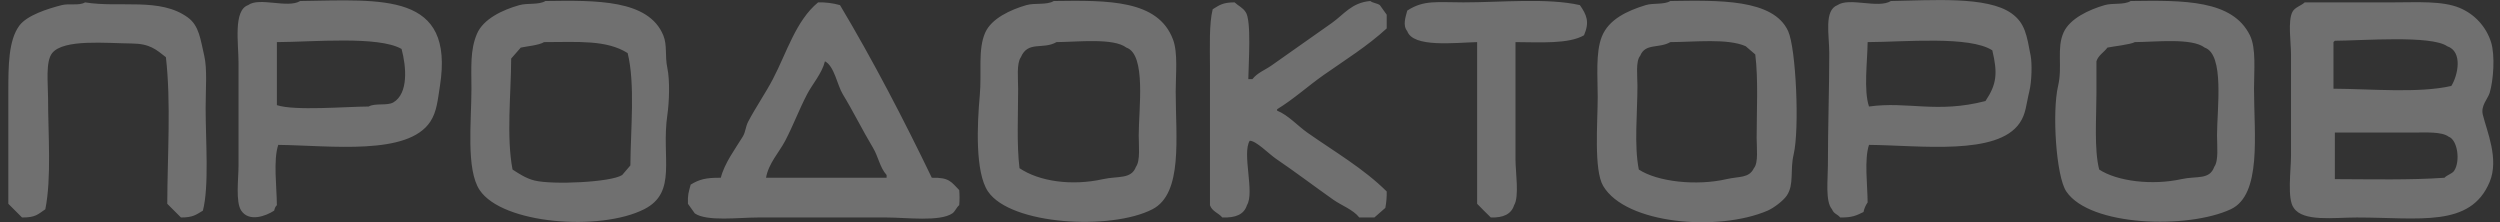 <?xml version="1.0" encoding="UTF-8"?> <svg xmlns="http://www.w3.org/2000/svg" width="225" height="20" viewBox="0 0 225 20" fill="none"><rect x="0" y="0" width="225" height="20" fill="#333333" stroke="none"/> <g opacity="0.3" clip-path="url(#clip0)"> <path fill-rule="evenodd" clip-rule="evenodd" d="M27.016 0.091C34.439 -0.011 40.919 -0.714 39.594 7.736C39.393 9.016 39.316 10.05 38.731 10.943C36.711 14.025 29.809 13.101 25.043 13.039C24.582 14.416 24.909 16.837 24.919 18.465C24.764 18.632 24.751 18.683 24.673 18.958C23.917 19.451 22.419 20.003 21.713 18.958C21.187 18.179 21.467 16.094 21.467 14.889C21.465 11.81 21.467 8.866 21.467 5.64C21.467 3.88 20.982 0.936 22.33 0.461C23.339 -0.286 25.902 0.78 27.016 0.091ZM49.089 0.091C53.683 0.024 58.362 -0.045 59.694 3.174C60.072 4.087 59.824 4.997 60.064 6.133C60.3 7.253 60.229 9.204 60.064 10.326C59.497 14.182 60.992 17.307 57.968 18.834C54.016 20.83 45.222 20.175 43.17 17.108C41.928 15.252 42.43 10.932 42.43 7.983C42.43 6.085 42.296 4.527 42.923 3.05C43.499 1.694 45.242 0.883 46.746 0.461C47.481 0.255 48.491 0.457 49.089 0.091ZM94.838 0.091C99.781 0.019 104.221 -0.015 105.567 3.544C106.029 4.766 105.813 6.67 105.813 8.23C105.813 12.369 106.479 17.41 103.717 18.834C100.011 20.746 90.969 20.262 88.919 17.232C87.752 15.507 87.943 11.201 88.179 8.6C88.37 6.504 87.993 4.446 88.673 2.927C89.24 1.659 90.953 0.87 92.372 0.461C93.137 0.24 94.216 0.475 94.838 0.091ZM112.349 7.12H112.719C113.174 6.54 113.83 6.318 114.445 5.887C116.233 4.633 118.046 3.348 119.871 2.064C120.933 1.317 121.647 0.232 123.324 0.091C123.563 0.28 123.919 0.276 124.187 0.461C124.393 0.749 124.598 1.036 124.804 1.324V2.557C123.066 4.153 121.109 5.364 119.131 6.75C117.744 7.722 116.404 8.944 114.938 9.833V9.956C115.947 10.365 116.796 11.328 117.651 11.929C120.105 13.653 122.71 15.154 124.804 17.232C124.815 17.728 124.774 18.224 124.68 18.711C124.351 18.999 124.022 19.287 123.694 19.574H122.337C121.777 18.863 120.744 18.5 119.994 17.971C118.274 16.759 116.585 15.477 114.815 14.272C114.206 13.857 113.029 12.643 112.472 12.669C111.77 13.821 112.932 17.322 112.226 18.465C111.952 19.32 111.198 19.611 110.006 19.574C109.674 19.166 109.08 19.027 108.896 18.465V5.887C108.896 4.192 108.811 2.149 109.143 0.831C109.756 0.46 110.045 0.213 111.116 0.214C111.458 0.538 111.832 0.669 112.102 1.077C112.649 1.793 112.364 5.791 112.349 7.12ZM150.329 0.091C154.64 0.029 159.604 -0.121 160.934 2.804C161.647 4.372 161.965 11.621 161.428 13.902C161.084 15.358 161.492 16.589 160.811 17.601C160.494 18.074 159.625 18.725 159.085 18.958C154.645 20.867 146.324 20.179 144.287 16.738C143.428 15.287 143.794 10.999 143.794 8.723C143.794 6.894 143.595 4.731 144.164 3.297C144.78 1.742 146.443 0.972 148.11 0.461C148.793 0.251 149.772 0.438 150.329 0.091ZM170.183 0.091C173.852 0.037 178.84 -0.367 181.035 1.201C182.268 2.082 182.408 3.176 182.761 5.023C182.887 5.684 182.872 7.285 182.638 8.23C182.344 9.413 182.352 10.218 181.774 11.066C179.757 14.031 172.84 13.082 168.21 13.039C167.771 14.351 168.077 16.66 168.087 18.218C167.904 18.477 167.778 18.771 167.717 19.081C167.066 19.399 166.712 19.583 165.62 19.574C165.355 19.252 165.058 19.271 164.88 18.834C164.265 18.139 164.511 16.146 164.511 14.889C164.511 11.471 164.634 8.031 164.634 4.777C164.634 3.121 164.144 0.928 165.374 0.461C166.438 -0.267 169.04 0.8 170.183 0.091ZM191.763 0.091C196.572 0.02 200.918 -0.013 202.491 3.174C203.068 4.342 202.861 6.351 202.861 7.983C202.861 12.061 203.581 17.524 200.765 18.834C196.916 20.626 188.103 20.396 185.967 17.232C185.043 15.863 184.68 10.065 185.227 7.736C185.644 5.962 185.076 4.372 185.72 2.927C186.284 1.665 188.013 0.868 189.42 0.461C190.154 0.248 191.165 0.46 191.763 0.091ZM7.656 0.214C10.806 0.726 14.405 -0.252 16.904 1.571C17.93 2.319 18.037 3.537 18.384 5.023C18.662 6.214 18.507 8.034 18.507 9.709C18.507 12.706 18.829 16.747 18.261 18.958C17.647 19.329 17.359 19.576 16.288 19.574C15.86 19.159 15.47 18.769 15.054 18.341C15.066 14.033 15.403 9.234 14.931 5.147C14.045 4.459 13.502 3.928 11.848 3.914C9.574 3.894 5.734 3.492 4.696 4.777C4.083 5.536 4.326 7.525 4.326 8.846C4.326 12.075 4.647 16.021 4.079 18.834C3.413 19.281 3.211 19.584 1.983 19.574C1.556 19.159 1.166 18.769 0.75 18.341V8.23C0.75 5.944 0.759 3.636 1.737 2.311C2.427 1.374 4.29 0.784 5.559 0.461C6.235 0.289 7.131 0.535 7.656 0.214ZM73.628 0.214C74.295 0.197 74.96 0.28 75.601 0.461C78.549 5.397 81.334 10.752 83.863 15.998C85.449 15.957 85.605 16.375 86.33 17.108C86.369 17.559 86.369 18.013 86.33 18.465C86.08 18.659 85.963 19.035 85.713 19.204C84.577 19.975 81.561 19.574 79.794 19.574H68.203C66.496 19.574 63.612 19.953 62.53 19.204L61.914 18.341C61.887 17.505 61.97 17.334 62.16 16.615C62.928 16.153 63.496 15.983 64.873 15.998C65.204 14.681 66.188 13.376 66.846 12.299C67.117 11.855 67.085 11.428 67.339 10.943C67.993 9.694 68.905 8.368 69.559 7.12C70.809 4.733 71.629 1.856 73.628 0.214ZM136.395 3.79V14.395C136.395 15.447 136.744 17.706 136.272 18.465C136.013 19.277 135.301 19.605 134.175 19.574C133.747 19.159 133.358 18.769 132.942 18.341V3.79C130.924 3.842 127.183 4.302 126.653 2.804C126.223 2.28 126.502 1.537 126.653 0.954C128.134 -0.018 129.316 0.214 131.709 0.214C135.052 0.214 139.281 -0.205 142.191 0.461C142.811 1.353 143.075 1.985 142.561 3.174C141.192 3.973 138.632 3.803 136.395 3.79ZM207.424 0.214H215.439C217.549 0.214 219.812 0.063 221.358 0.707C222.027 0.983 222.628 1.402 223.118 1.935C223.608 2.467 223.975 3.101 224.194 3.79C224.574 4.988 224.404 7.258 224.071 8.353C223.903 8.907 223.252 9.498 223.454 10.326C223.819 11.814 224.929 14.302 224.071 16.368C222.351 20.51 217.74 19.574 212.11 19.574C210.04 19.574 207.282 19.982 206.437 18.711C205.826 17.91 206.191 15.303 206.191 14.025V4.9C206.191 3.823 205.893 1.899 206.314 1.077C206.532 0.65 207.088 0.529 207.424 0.214ZM210.013 7.983C213.387 8.002 217.678 8.406 220.618 7.736C221.209 6.803 221.679 4.646 220.248 4.16C218.814 3.153 212.616 3.657 210.137 3.667C210.096 3.708 210.054 3.749 210.013 3.79V7.983ZM24.919 3.79V9.463C26.517 9.993 31.138 9.595 33.181 9.586C33.753 9.256 34.855 9.538 35.401 9.216C36.776 8.407 36.569 5.998 36.141 4.407C34.071 3.211 28.126 3.78 24.919 3.79ZM48.966 3.79C48.505 4.078 47.364 4.171 46.869 4.284L46.006 5.27C45.992 8.442 45.564 12.329 46.129 15.258C46.704 15.63 47.334 16.054 48.102 16.245C49.716 16.646 54.985 16.408 55.995 15.752L56.734 14.889C56.754 11.7 57.177 7.524 56.488 4.777C54.584 3.58 52.09 3.784 48.966 3.79ZM95.085 3.79C93.862 4.498 92.526 3.64 91.879 5.147C91.479 5.713 91.632 7.047 91.632 7.983C91.632 10.328 91.494 12.994 91.755 15.135C93.514 16.324 96.429 16.755 99.278 16.122C100.608 15.826 101.814 16.155 102.237 15.012C102.642 14.455 102.484 13.105 102.484 12.176C102.484 9.798 103.177 4.909 101.374 4.284C100.224 3.397 96.997 3.777 95.085 3.79ZM150.329 3.79C149.312 4.381 148.067 3.868 147.617 5.023C147.199 5.506 147.37 6.865 147.37 7.736C147.37 10.136 147.059 13.087 147.493 15.258C149.174 16.363 152.68 16.747 155.385 16.122C156.533 15.856 157.41 16.056 157.852 15.135C158.27 14.652 158.098 13.294 158.098 12.422C158.098 9.958 158.254 7.158 157.975 4.9C157.688 4.653 157.4 4.407 157.112 4.16C155.496 3.438 152.511 3.784 150.329 3.79ZM168.087 3.79C168.069 5.517 167.717 8.117 168.21 9.586C171.7 9.102 174.325 10.225 178.692 9.093C179.708 7.582 179.801 6.595 179.308 4.53C177.264 3.209 171.415 3.778 168.087 3.79ZM192.133 3.79C191.786 4.004 190.087 4.189 189.667 4.284C189.374 4.699 188.837 4.98 188.68 5.517V8.353C188.68 10.59 188.46 13.425 188.927 15.258C190.565 16.329 193.72 16.698 196.325 16.122C197.713 15.815 198.855 16.216 199.285 15.012C199.689 14.455 199.532 13.105 199.532 12.176C199.532 9.798 200.225 4.909 198.422 4.284C197.272 3.397 194.045 3.777 192.133 3.79ZM68.942 15.998H79.794V15.752C79.176 15.063 79.062 14.118 78.561 13.285C77.645 11.762 76.777 10 75.848 8.476C75.351 7.661 75.09 5.946 74.245 5.517C73.971 6.623 73.124 7.55 72.642 8.476C71.885 9.931 71.425 11.219 70.669 12.669C70.13 13.701 69.17 14.7 68.942 15.998ZM210.137 11.929V16.122C213.393 16.131 216.947 16.215 220.002 15.998C220.221 15.749 220.684 15.644 220.865 15.382C221.446 14.54 221.194 12.591 220.372 12.299C219.76 11.837 218.309 11.929 217.289 11.929H210.137Z" fill="white"></path> </g> <defs> <clipPath id="clip0"> <rect width="223.66" height="20" fill="white" transform="translate(0.75)"></rect> </clipPath> </defs> </svg> 